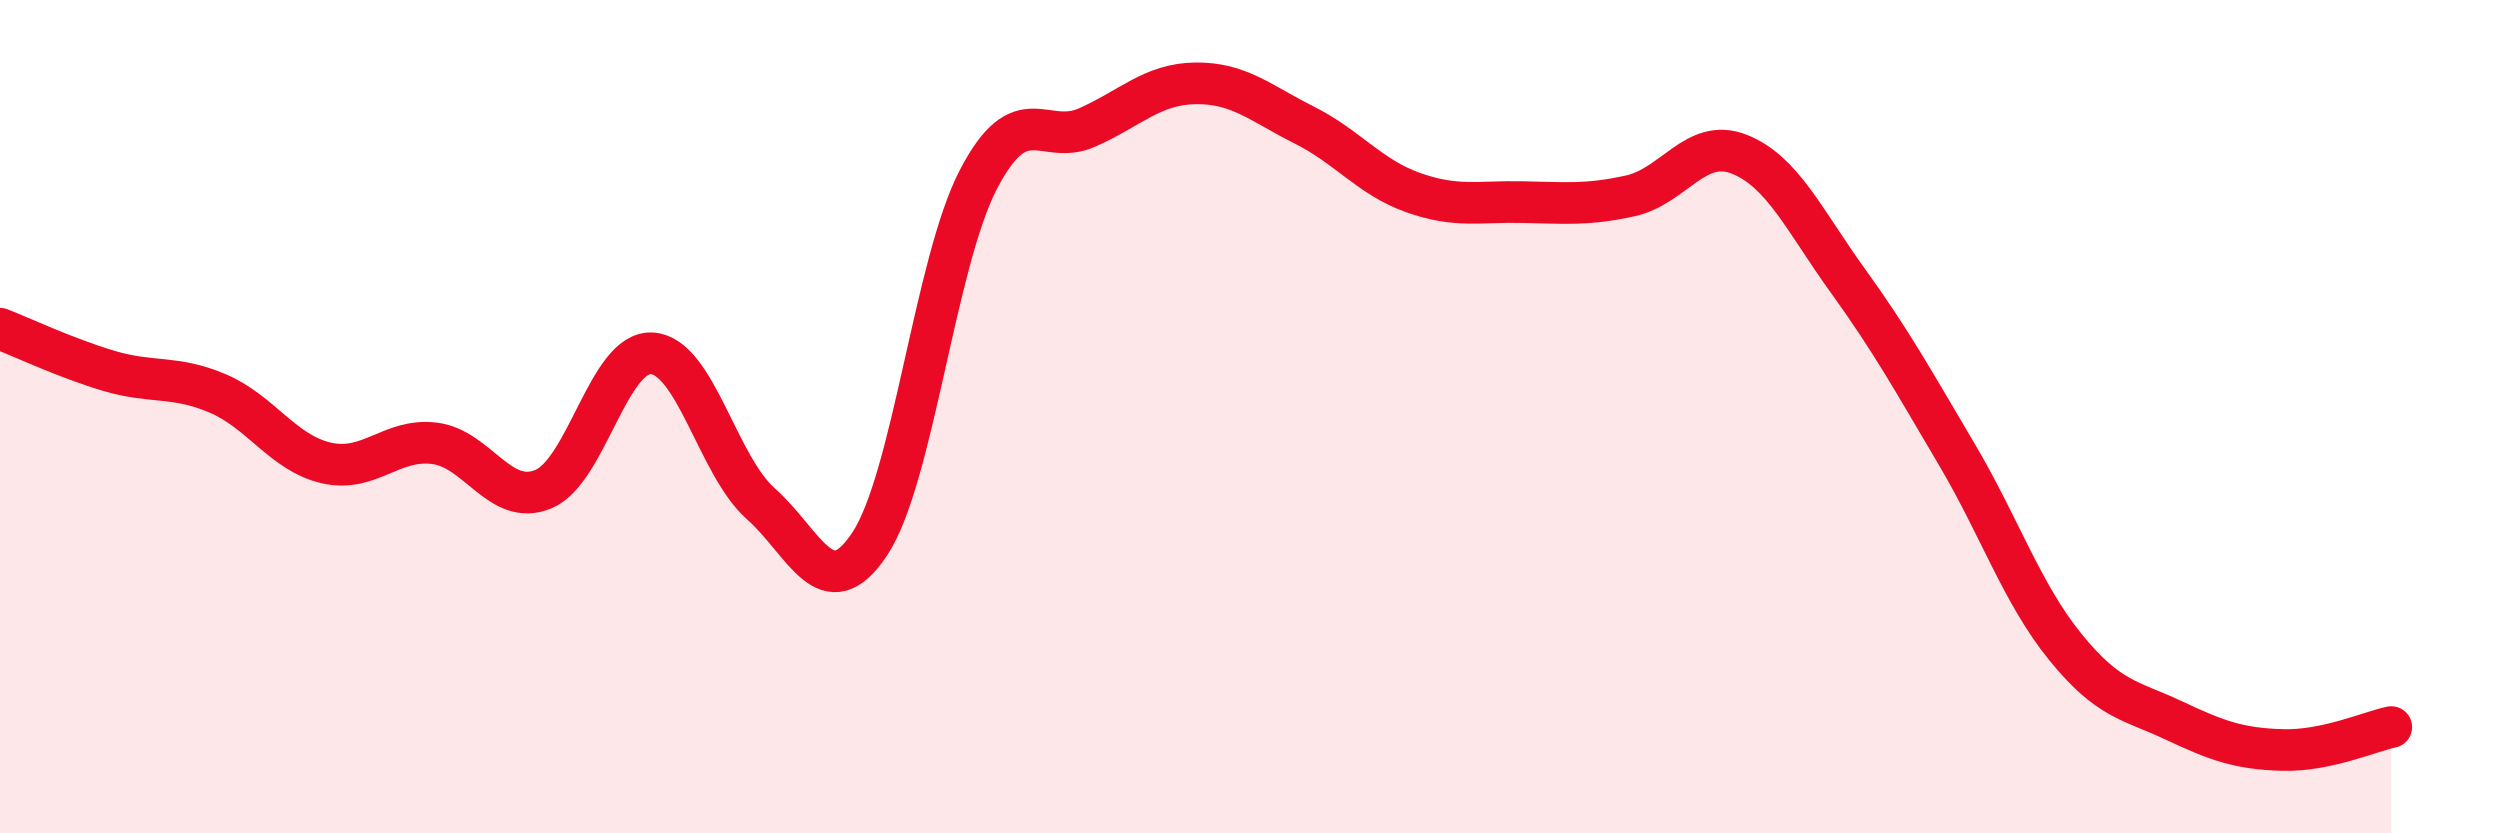 
    <svg width="60" height="20" viewBox="0 0 60 20" xmlns="http://www.w3.org/2000/svg">
      <path
        d="M 0,7.89 C 0.52,8.09 1.57,8.59 2.61,8.9 C 3.65,9.21 4.18,9 5.22,9.44 C 6.26,9.88 6.79,10.87 7.83,11.11 C 8.87,11.35 9.39,10.51 10.43,10.64 C 11.47,10.77 12,12.17 13.04,11.74 C 14.08,11.31 14.61,8.41 15.65,8.48 C 16.69,8.55 17.22,11.17 18.26,12.09 C 19.3,13.01 19.83,14.62 20.87,13.06 C 21.91,11.5 22.44,6.31 23.48,4.31 C 24.52,2.31 25.05,3.52 26.09,3.06 C 27.13,2.6 27.66,2.01 28.7,2 C 29.74,1.99 30.26,2.48 31.3,3 C 32.34,3.52 32.87,4.25 33.91,4.62 C 34.95,4.99 35.48,4.83 36.52,4.85 C 37.56,4.87 38.09,4.93 39.13,4.7 C 40.17,4.47 40.7,3.29 41.74,3.7 C 42.78,4.11 43.31,5.3 44.35,6.74 C 45.39,8.18 45.92,9.14 46.96,10.9 C 48,12.66 48.53,14.25 49.57,15.53 C 50.61,16.81 51.13,16.8 52.17,17.29 C 53.21,17.78 53.74,17.97 54.78,18 C 55.82,18.03 56.87,17.56 57.39,17.45L57.39 20L0 20Z"
        fill="#EB0A25"
        opacity="0.1"
        stroke-linecap="round"
        stroke-linejoin="round"
      />
      <path
        d="M 0,7.89 C 0.52,8.09 1.57,8.59 2.61,8.9 C 3.65,9.21 4.18,9 5.22,9.44 C 6.26,9.88 6.79,10.87 7.83,11.11 C 8.87,11.35 9.39,10.51 10.43,10.64 C 11.47,10.77 12,12.17 13.04,11.74 C 14.08,11.31 14.61,8.41 15.65,8.48 C 16.69,8.55 17.22,11.17 18.26,12.09 C 19.3,13.01 19.83,14.62 20.87,13.06 C 21.91,11.5 22.44,6.31 23.48,4.31 C 24.52,2.31 25.05,3.52 26.09,3.06 C 27.13,2.6 27.66,2.01 28.7,2 C 29.74,1.99 30.26,2.48 31.3,3 C 32.34,3.52 32.87,4.25 33.91,4.62 C 34.95,4.99 35.48,4.83 36.52,4.85 C 37.56,4.87 38.09,4.93 39.13,4.7 C 40.17,4.47 40.7,3.29 41.74,3.7 C 42.78,4.11 43.31,5.3 44.35,6.74 C 45.39,8.18 45.92,9.14 46.96,10.9 C 48,12.66 48.53,14.25 49.57,15.53 C 50.61,16.81 51.13,16.8 52.17,17.29 C 53.21,17.78 53.74,17.97 54.78,18 C 55.82,18.03 56.87,17.56 57.39,17.45"
        stroke="#EB0A25"
        stroke-width="1"
        fill="none"
        stroke-linecap="round"
        stroke-linejoin="round"
      />
    </svg>
  
